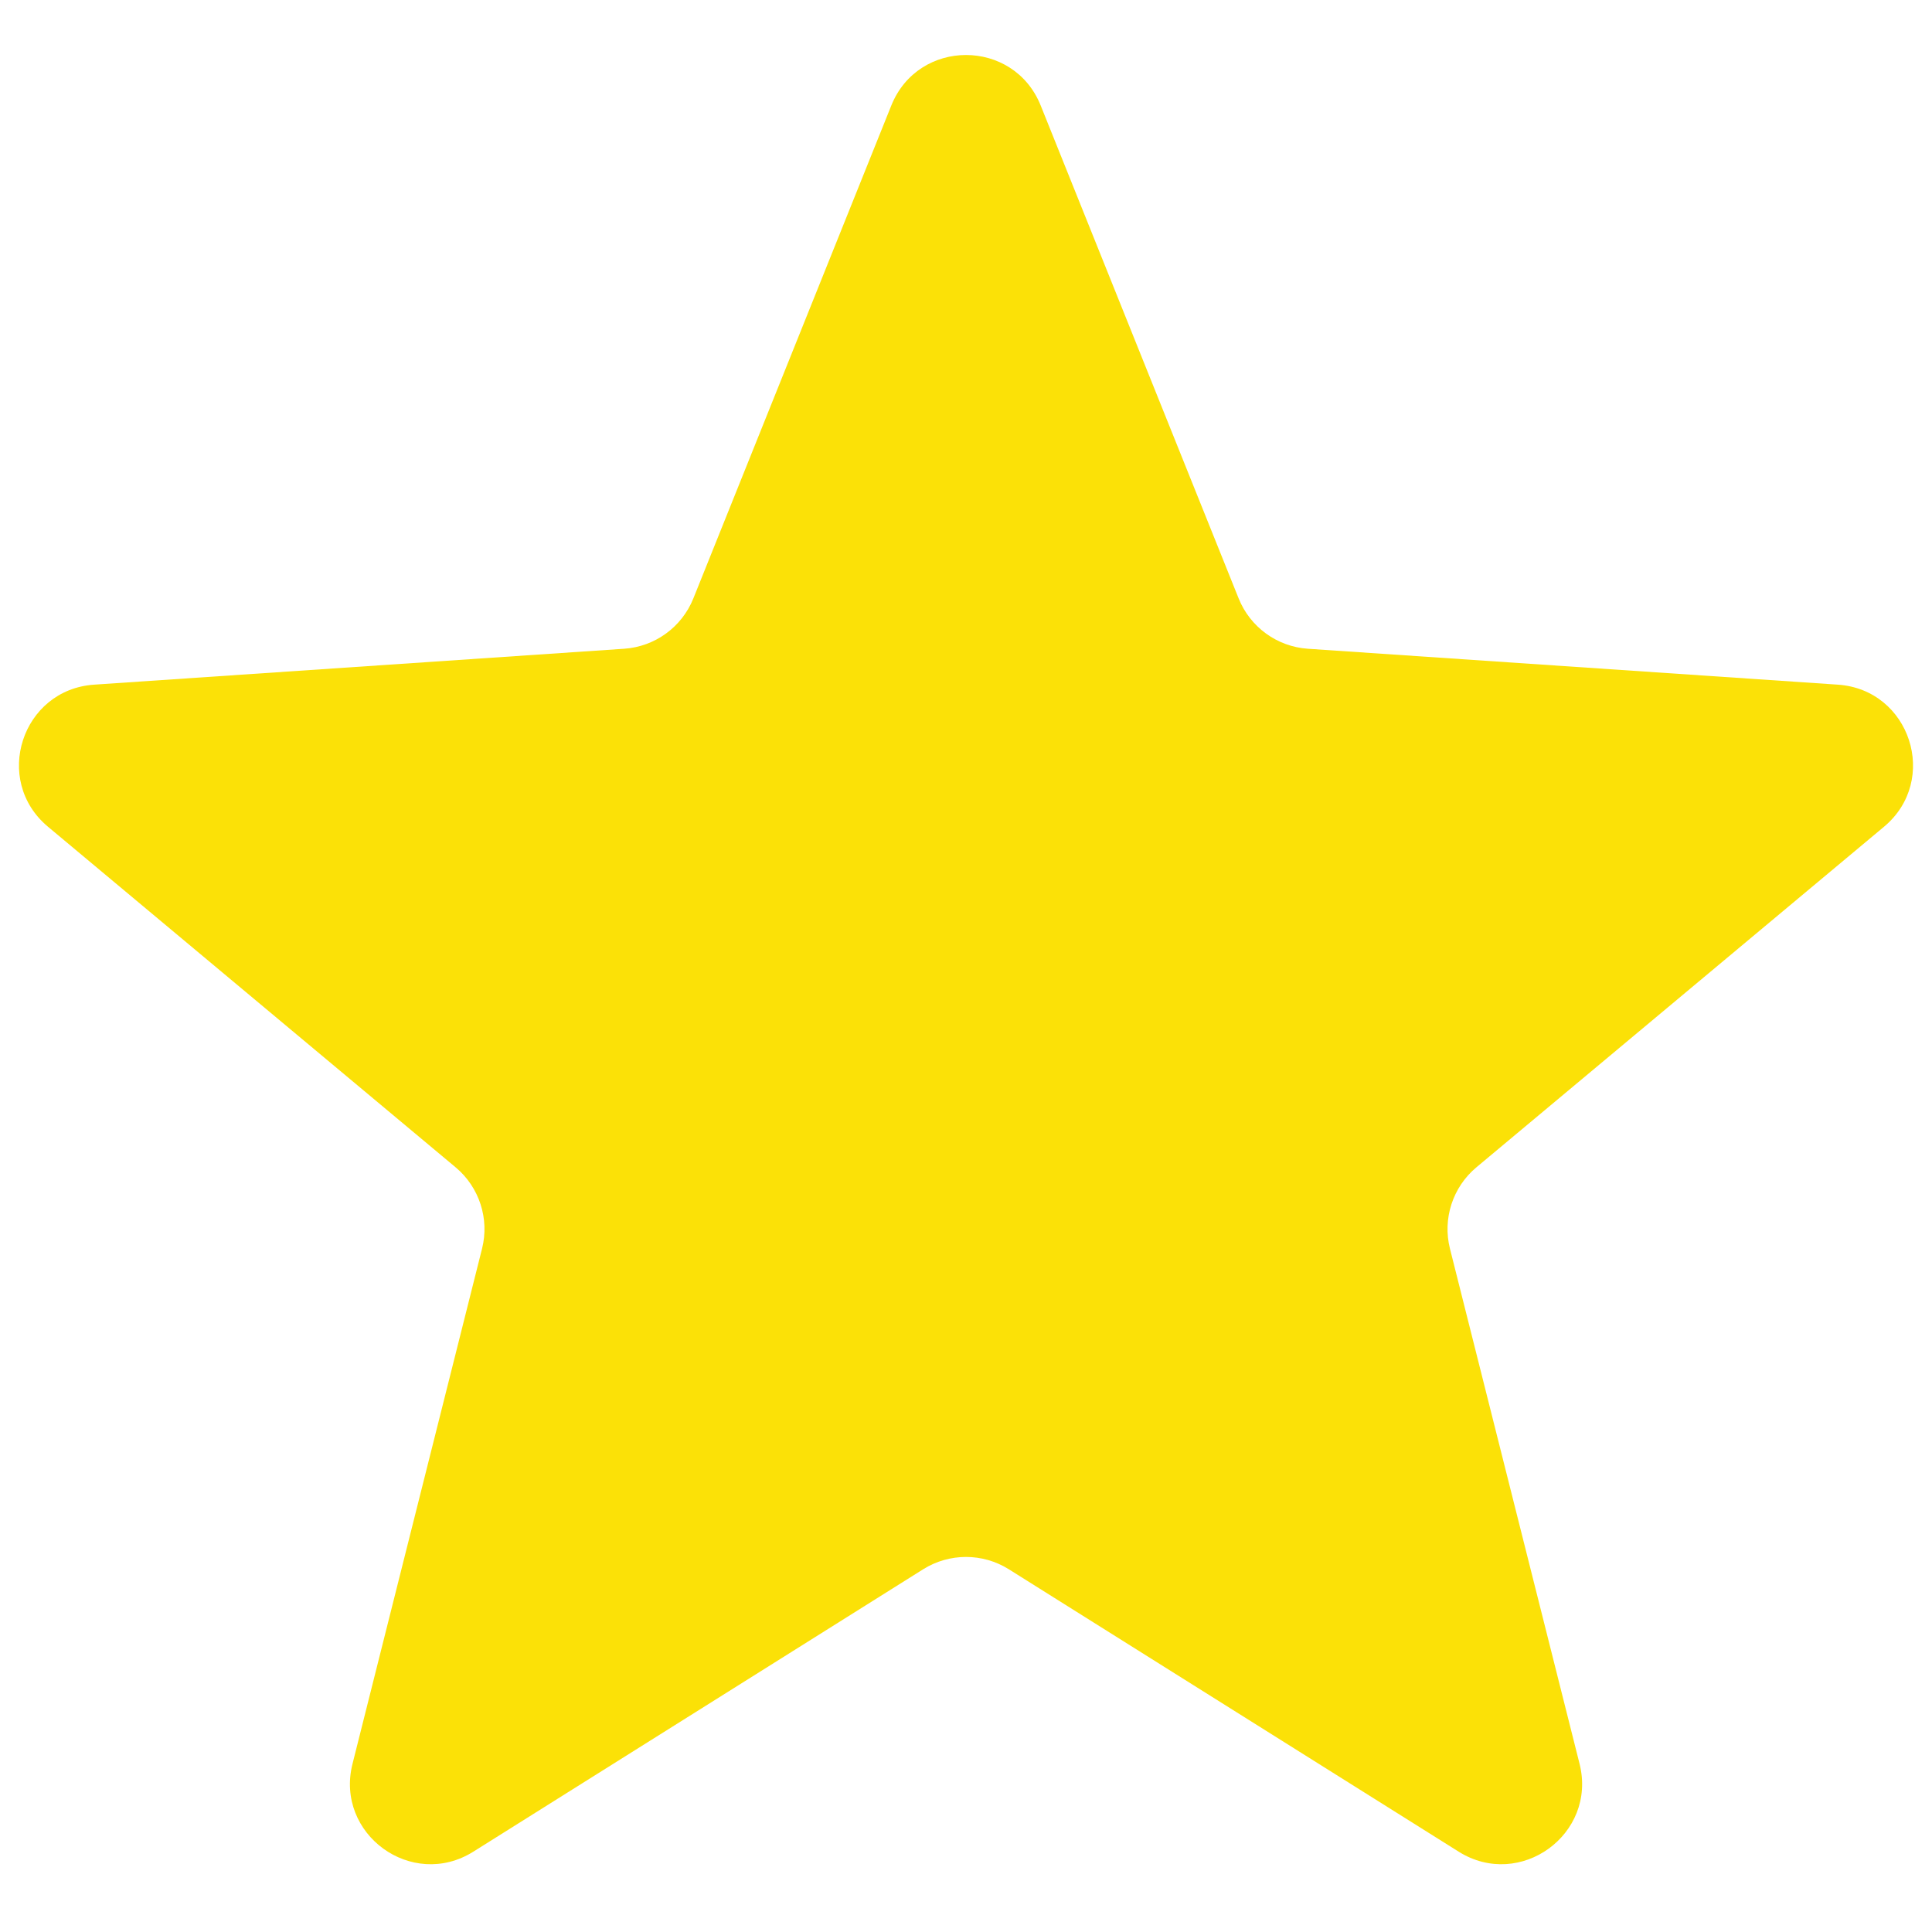 <?xml version="1.0" encoding="UTF-8"?> <svg xmlns="http://www.w3.org/2000/svg" width="24" height="24" viewBox="0 0 24 24" fill="none"><path d="M11.072 1.311C11.408 0.474 12.592 0.474 12.928 1.311L15.387 7.434C15.53 7.79 15.864 8.033 16.247 8.059L22.83 8.505C23.73 8.566 24.096 9.692 23.404 10.27L18.34 14.501C18.046 14.747 17.918 15.14 18.012 15.512L19.622 21.911C19.841 22.785 18.883 23.481 18.12 23.002L12.532 19.494C12.207 19.29 11.793 19.29 11.468 19.494L5.88 23.002C5.117 23.481 4.159 22.785 4.379 21.911L5.988 15.512C6.082 15.14 5.954 14.747 5.66 14.501L0.596 10.27C-0.096 9.692 0.27 8.566 1.17 8.505L7.753 8.059C8.136 8.033 8.47 7.79 8.613 7.434L11.072 1.311Z" fill="#FBE107"></path></svg> 